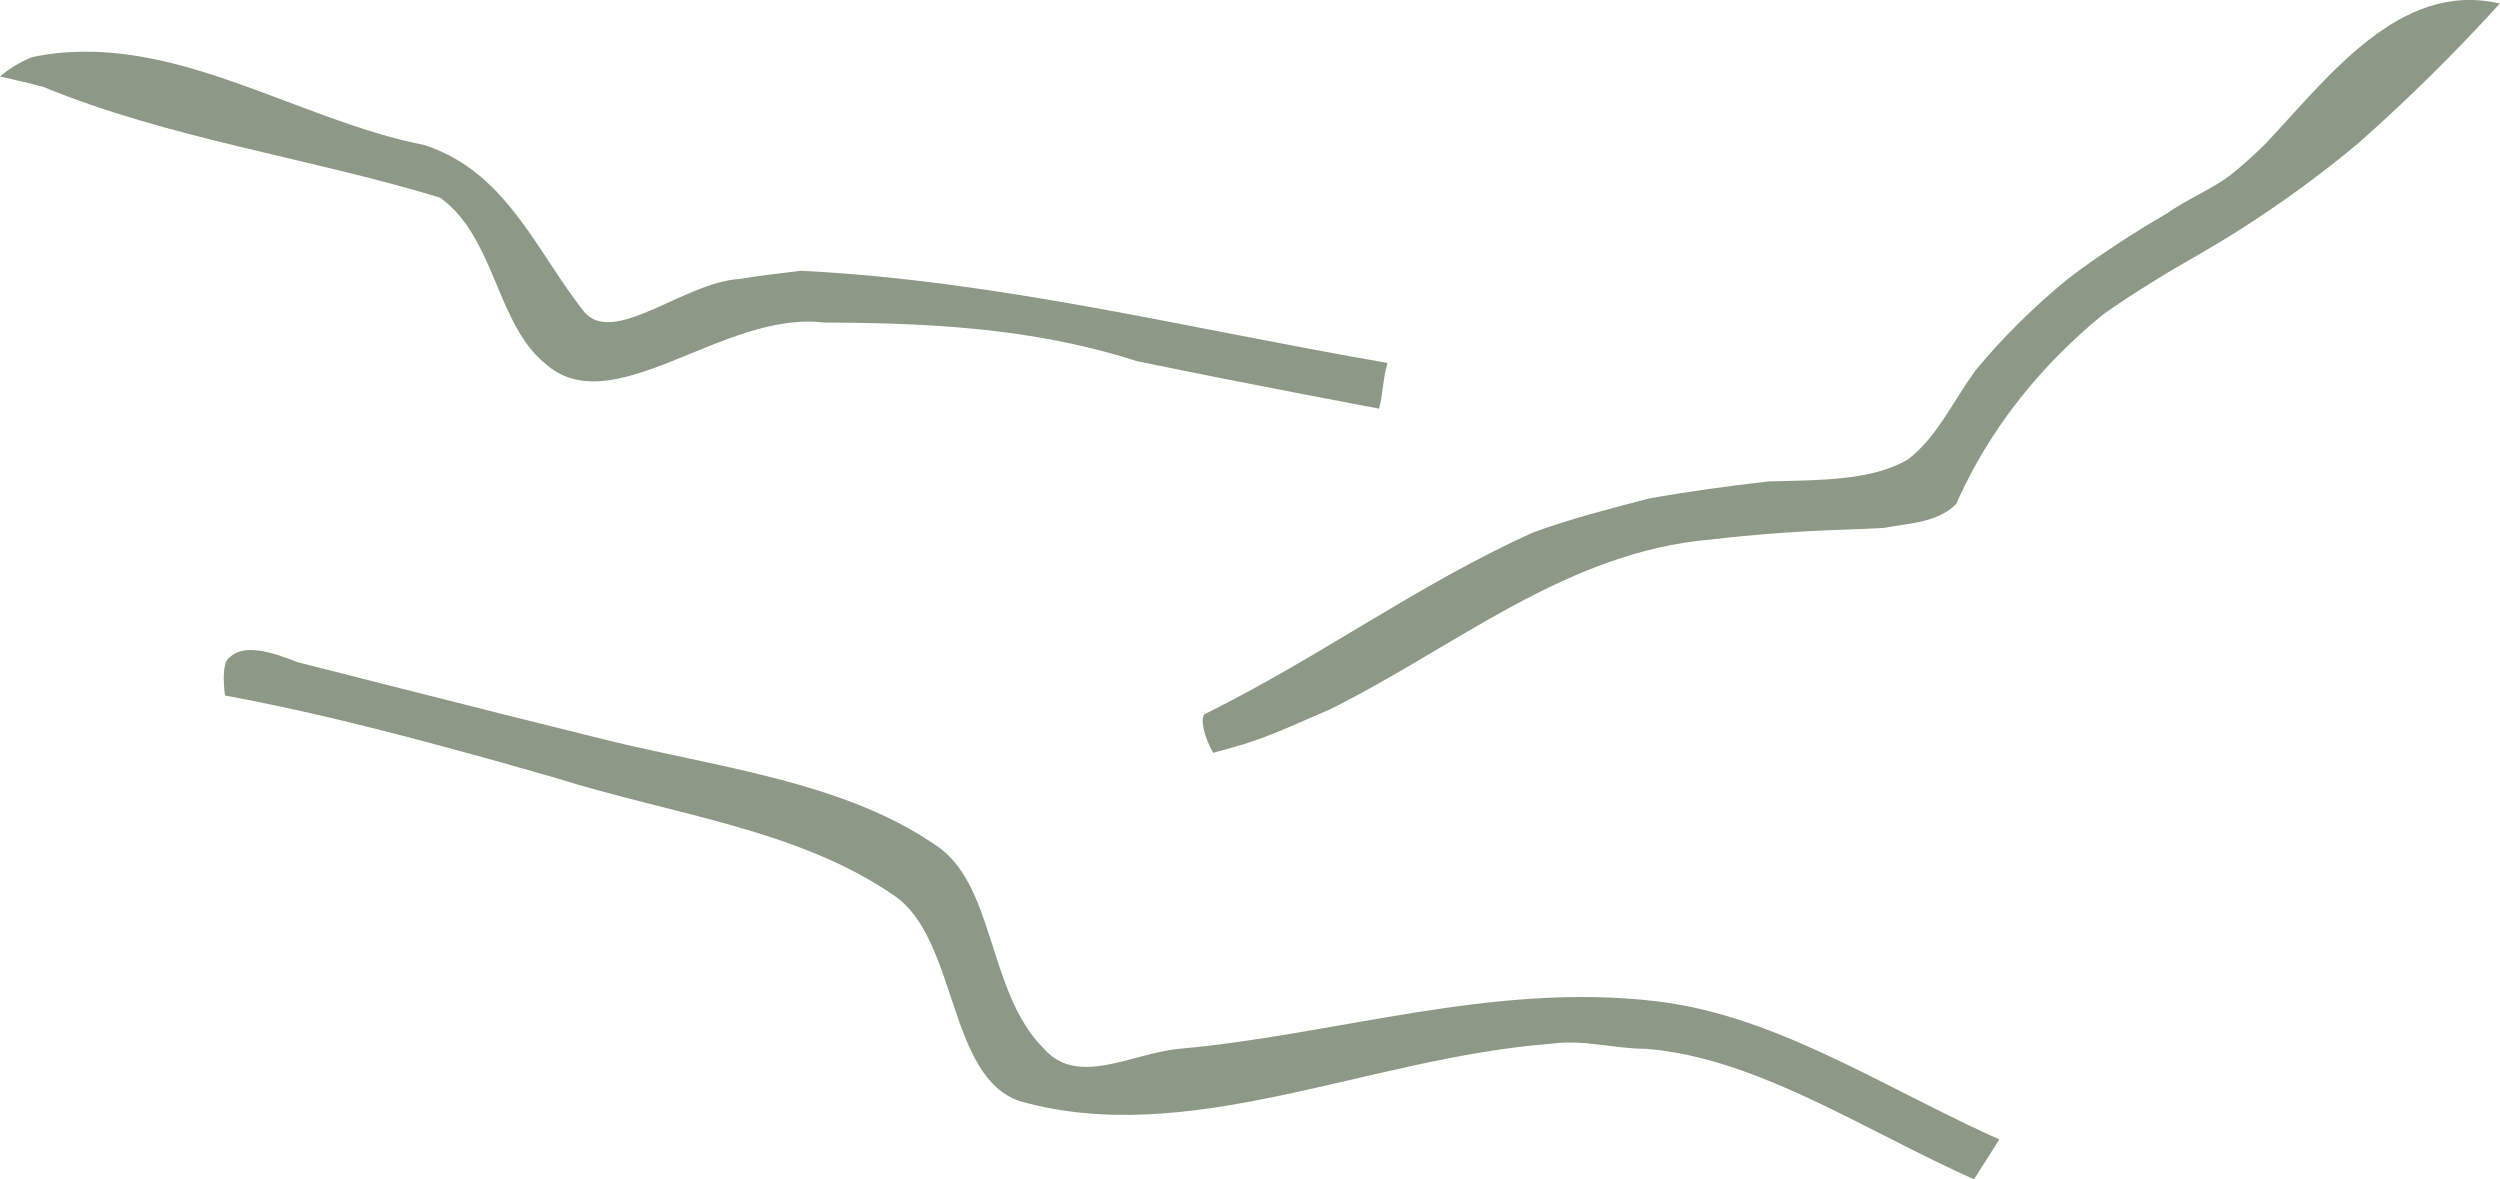 <svg width="212" height="100" viewBox="0 0 212 100" fill="none" xmlns="http://www.w3.org/2000/svg">
<g clip-path="url(#clip0_9197_489)">
<path d="M116.939 34.663C117.267 33.614 117.267 31.996 117.669 30.777C100.974 27.911 84.787 23.803 67.913 22.961C66.19 23.19 64.528 23.338 62.76 23.655C58.018 23.892 51.889 29.566 49.436 26.322C46.028 21.934 43.761 16.711 39.101 13.763C38.169 13.172 37.14 12.677 35.984 12.3C24.927 10.136 14.301 2.445 2.736 4.839C1.737 5.238 0.82 5.785 0 6.486C1.253 6.767 2.498 7.055 3.706 7.38C14.301 11.746 26.149 13.364 37.304 16.755C38.236 17.42 38.989 18.248 39.623 19.164C42.166 22.85 42.897 28.066 46.163 30.77C51.882 36.03 61.284 26.315 69.851 27.349C71.335 27.357 72.819 27.372 74.303 27.408C81.707 27.593 89.067 28.265 96.426 30.629C106.91 32.787 116.931 34.648 116.931 34.648" fill="#8B9986"/>
<path d="M167.387 100C160.34 96.853 153.525 92.649 146.591 90.403C144.279 89.657 141.953 89.125 139.589 88.941C136.748 88.926 134.295 88.113 131.432 88.519C115.908 89.731 100.786 97.422 86.492 93.381C80.363 91.356 81.183 79.617 75.867 75.975C67.695 70.309 57.069 69.09 47.205 65.994C44.185 65.115 41.128 64.258 38.048 63.431C31.882 61.761 25.618 60.188 19.079 58.976C19.079 58.976 18.669 56.147 19.489 55.74C20.712 54.529 23.165 55.334 25.208 56.147C31.061 57.632 36.877 59.116 42.671 60.572C45.572 61.296 48.465 62.02 51.35 62.736C60.753 65.056 71.371 66.268 79.14 71.535C84.449 74.771 83.636 84.087 88.535 88.941C91.399 92.176 95.887 89.347 99.973 88.941C113.455 87.729 126.533 83.274 140.417 84.9C142.974 85.202 145.45 85.808 147.888 86.614C155.188 89.044 162.107 93.292 169.542 96.624L167.387 100.022V100Z" fill="#8B9986"/>
<path d="M102.882 63.837C102.151 62.589 101.741 60.971 102.151 60.564C111.956 55.711 120.128 49.631 129.933 45.183C133.199 43.972 136.473 43.159 139.768 42.287C141.446 41.984 143.139 41.718 144.839 41.475C146.539 41.238 148.246 41.024 149.961 40.825C151.684 40.78 153.406 40.758 155.054 40.647C156.292 40.559 157.492 40.418 158.618 40.16C159.744 39.901 160.803 39.532 161.765 38.985C164.248 37.079 165.478 34.249 167.521 31.413C168.692 29.994 169.937 28.635 171.249 27.342C172.554 26.049 173.926 24.815 175.358 23.648C176.678 22.643 178.035 21.683 179.429 20.774C180.823 19.851 182.247 18.972 183.694 18.137C185.431 16.903 187.474 16.09 189.107 14.879C190.129 14.066 191.083 13.202 191.993 12.308C197.28 6.782 203.401 -1.721 211.983 0.303C208.308 4.351 204.221 8.4 200.009 12.123C198.607 13.298 197.16 14.436 195.684 15.529C192.731 17.723 189.644 19.755 186.445 21.587C185.059 22.377 183.679 23.183 182.322 24.04C180.965 24.874 179.63 25.753 178.325 26.677C176.998 27.763 175.731 28.916 174.53 30.134C170.936 33.784 167.968 38.01 165.881 42.745C164.248 44.363 161.795 44.363 159.752 44.77C158.529 44.836 157.298 44.88 156.076 44.925C154.234 44.991 152.4 45.087 150.565 45.227C148.731 45.361 146.897 45.538 145.07 45.752C132.789 46.801 123.394 54.898 112.769 60.158C109.906 61.37 107.46 62.589 104.537 63.379C103.508 63.675 102.874 63.837 102.874 63.837" fill="#8B9986"/>
</g>
<defs>
<clipPath id="clip0_9197_489">
<rect width="212" height="100" fill="white"/>
</clipPath>
</defs>
</svg>
